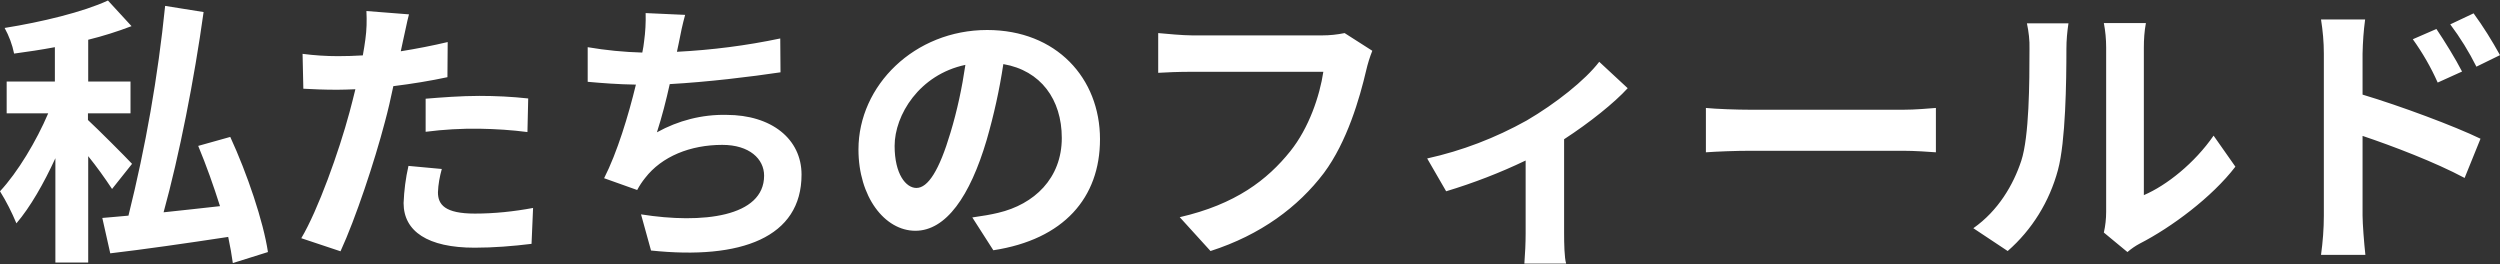 <?xml version="1.0" encoding="utf-8"?>
<!-- Generator: Adobe Illustrator 24.3.0, SVG Export Plug-In . SVG Version: 6.00 Build 0)  -->
<svg version="1.1" id="レイヤー_1" xmlns="http://www.w3.org/2000/svg" xmlns:xlink="http://www.w3.org/1999/xlink" x="0px"
	 y="0px" viewBox="0 0 975 103" style="enable-background:new 0 0 975 103;" xml:space="preserve">
<rect x="0" y="0" width="975" height="103" fill="#333333" stroke="none"/>
<style type="text/css">
	.st0{fill:#FFFFFF;}
</style>
<path id="パス_8654-2" class="st0" d="M51.5,63.9c-2.6-2.8-13.3-13.5-17.2-17.1v-2.6h16.6V31.8H34.4V15.5
	c5.7-1.4,11.4-3.2,16.9-5.3l-9.2-10C32.4,4.7,16.2,8.6,1.8,10.9c1.7,3.1,3,6.5,3.7,10c5.2-0.7,10.6-1.5,15.9-2.5v13.4H2.6v12.4h16.2
	C14.2,55,6.9,67.2,0,74.6c2.5,4,4.6,8.2,6.4,12.5c5.4-6.3,10.7-15.6,15.2-25.4v40.7h12.8V60.9c3.3,4.1,6.4,8.4,9.3,12.8L51.5,63.9z
	 M104.5,98.3c-1.8-12-8.1-30.6-14.7-44.9l-12.5,3.5c3.2,7.7,6,15.6,8.5,23.5c-7.5,0.9-15,1.6-22,2.4c6.1-22.1,12-52.1,15.6-78.1
	l-15-2.4c-2.8,27.6-7.6,54.9-14.3,81.8c-3.7,0.3-7.3,0.7-10.2,0.9L43,98.8c12.8-1.5,29.6-3.9,46-6.4c0.8,3.7,1.4,7.3,1.8,10.2
	L104.5,98.3z M166,51.4c7-0.9,14-1.3,21-1.2c6.3,0.1,12.5,0.5,18.7,1.3l0.3-13.1c-6.4-0.7-12.7-1-19.1-1c-7,0-14.9,0.6-20.9,1.1
	V51.4z M174.6,16.4c-5.9,1.4-12.1,2.6-18.3,3.6l0.9-4.2c0.6-2.4,1.5-7.3,2.3-10.2l-16.6-1.3c0.2,3.7,0.1,7.4-0.4,11
	c-0.2,1.8-0.6,3.9-1,6.3c-3.3,0.2-6.5,0.3-9.7,0.3c-4.6,0-9.2-0.3-13.8-0.9l0.3,13.6c3.8,0.2,7.9,0.4,13.2,0.4
	c2.2,0,4.6-0.1,7.1-0.2c-0.8,3.1-1.5,6.2-2.3,9C132.2,59.1,124,82,117.5,92.9l15.3,5.1c5.9-12.8,13.3-35.1,17.3-50.4
	c1.2-4.4,2.3-9.2,3.3-14c7.3-0.9,14.6-2.1,21.1-3.5L174.6,16.4z M159.3,64.7c-1.1,4.8-1.7,9.6-1.9,14.5c0,11,9.4,17.4,27.7,17.4
	c7.4,0,14.9-0.6,22.2-1.5l0.6-14c-7.5,1.4-15.1,2.2-22.7,2.2c-11.7,0-14.4-3.5-14.4-8.3c0.1-3.1,0.7-6.2,1.5-9.1L159.3,64.7z
	 M304.3,15c-13.3,2.8-26.7,4.5-40.3,5.2l0.7-3.3c0.7-3.7,1.5-7.5,2.5-11.1l-15.4-0.7c0.1,3.7-0.1,7.4-0.6,11
	c-0.1,1.3-0.4,2.8-0.7,4.4c-7.2-0.2-14.3-0.9-21.3-2.1v13.5c5.5,0.5,11.9,1,18.8,1.1c-2.9,12-7.3,26.5-12.4,36.5l12.9,4.6
	c0.9-1.7,1.9-3.2,3.1-4.7c6.5-8.4,17.6-12.9,30.1-12.9c10.6,0,16.3,5.5,16.3,12c0,16.1-24.1,18.9-48,15.1l3.9,14.1
	c35.2,3.7,58.7-5.1,58.7-29.6c0-13.9-11.7-23.3-29.3-23.3c-9.5-0.2-18.8,2.2-27.1,6.8c2-6.2,3.6-12.5,5-18.8
	c14.6-0.8,31.9-2.9,43.2-4.6L304.3,15z M357.4,73.3c-4.1,0-8.5-5.4-8.5-16.4c0-12,9.6-27.8,27.6-31.6c-1.3,8.9-3.2,17.8-5.8,26.4
	C366.3,66.5,361.9,73.3,357.4,73.3z M387.4,97.6c27.5-4.2,41.6-20.5,41.6-43.3c0-23.8-17-42.6-44-42.6c-28.3,0-50.2,21.6-50.2,46.6
	C334.8,76.7,345,90,357,90c11.9,0,21.3-13.4,27.8-35.4c2.8-9.7,5-19.6,6.5-29.6c14.6,2.5,22.8,13.8,22.8,28.8
	c0,15.8-10.8,25.9-24.8,29.2c-2.9,0.7-5.9,1.2-10.1,1.8L387.4,97.6z M524.4,12.9c-2.9,0.6-5.8,0.9-8.7,0.9h-50.8
	c-3.6,0-9.9-0.6-13.2-0.9v15.5c2.9-0.2,8.1-0.4,13.1-0.4h51.3c-1.4,9.4-5.6,21.9-12.9,31c-8.9,11.1-21.3,20.7-43.1,25.7l12,13.2
	c19.6-6.3,34.2-17.2,44.2-30.4c9.1-12.2,14-29.3,16.5-40c0.6-2.6,1.4-5.2,2.4-7.7L524.4,12.9z M623.7,24.1
	c-5.5,7.2-17,16.3-28.3,22.9c-12.2,6.8-25.2,11.8-38.8,14.8l7.4,12.8c10.6-3.2,21-7.2,31-12v28.3c0,4-0.2,7.9-0.5,11.9h16.3
	c-0.7-2.2-0.8-8-0.8-11.9V54.3c10-6.5,19.6-14.2,24.8-19.9L623.7,24.1z M665.3,59.4c4.1-0.3,11.4-0.6,17.7-0.6h59.1
	c4.6,0,10.2,0.4,12.9,0.6V42.1c-2.9,0.2-7.8,0.7-12.9,0.7H683c-5.7,0-13.8-0.3-17.7-0.7V59.4z M783,97.9
	c9.5-8.3,16.3-19.3,19.6-31.6c3-11.1,3.3-34.3,3.3-47.3c0-3.3,0.3-6.6,0.8-9.9h-16.2c0.7,3.3,1.1,6.6,1,10c0,13.3-0.1,34.1-3.2,43.6
	c-3.1,9.4-9,19.5-18.7,26.3L783,97.9z M829.7,98.3c1.5-1.3,3.1-2.4,4.8-3.3c12.3-6.3,28.2-18.1,37.3-30l-8.5-12.1
	c-7.4,10.7-18.3,19.4-27.2,23.2V18.6c0-3.2,0.2-6.4,0.8-9.6h-16.4c0.6,3.1,0.9,6.3,0.9,9.5v64.1c0,2.7-0.3,5.5-0.9,8.1L829.7,98.3z
	 M975,21.5c-3.1-5.6-6.5-11.1-10.3-16.3l-9.1,4.3c3.9,5.2,7.3,10.7,10.2,16.5L975,21.5z M960.2,27.9c-2.5-4.9-6.9-12-10-16.6l-9.2,4
	c3.8,5.3,7.1,11,9.7,16.9L960.2,27.9z M921.4,20.9c0.1-4.5,0.4-8.9,1-13.3h-17.2c0.7,4.4,1.1,8.8,1.1,13.3v63.2
	c0,5.1-0.4,10.2-1.1,15.3h17.3c-0.5-4.5-1.1-12.2-1.1-15.3V53c11.9,4,28.4,10.3,39.8,16.4l6.2-15.3c-10.1-4.9-31.3-12.8-46-17.2
	V20.9z"/>
</svg>
